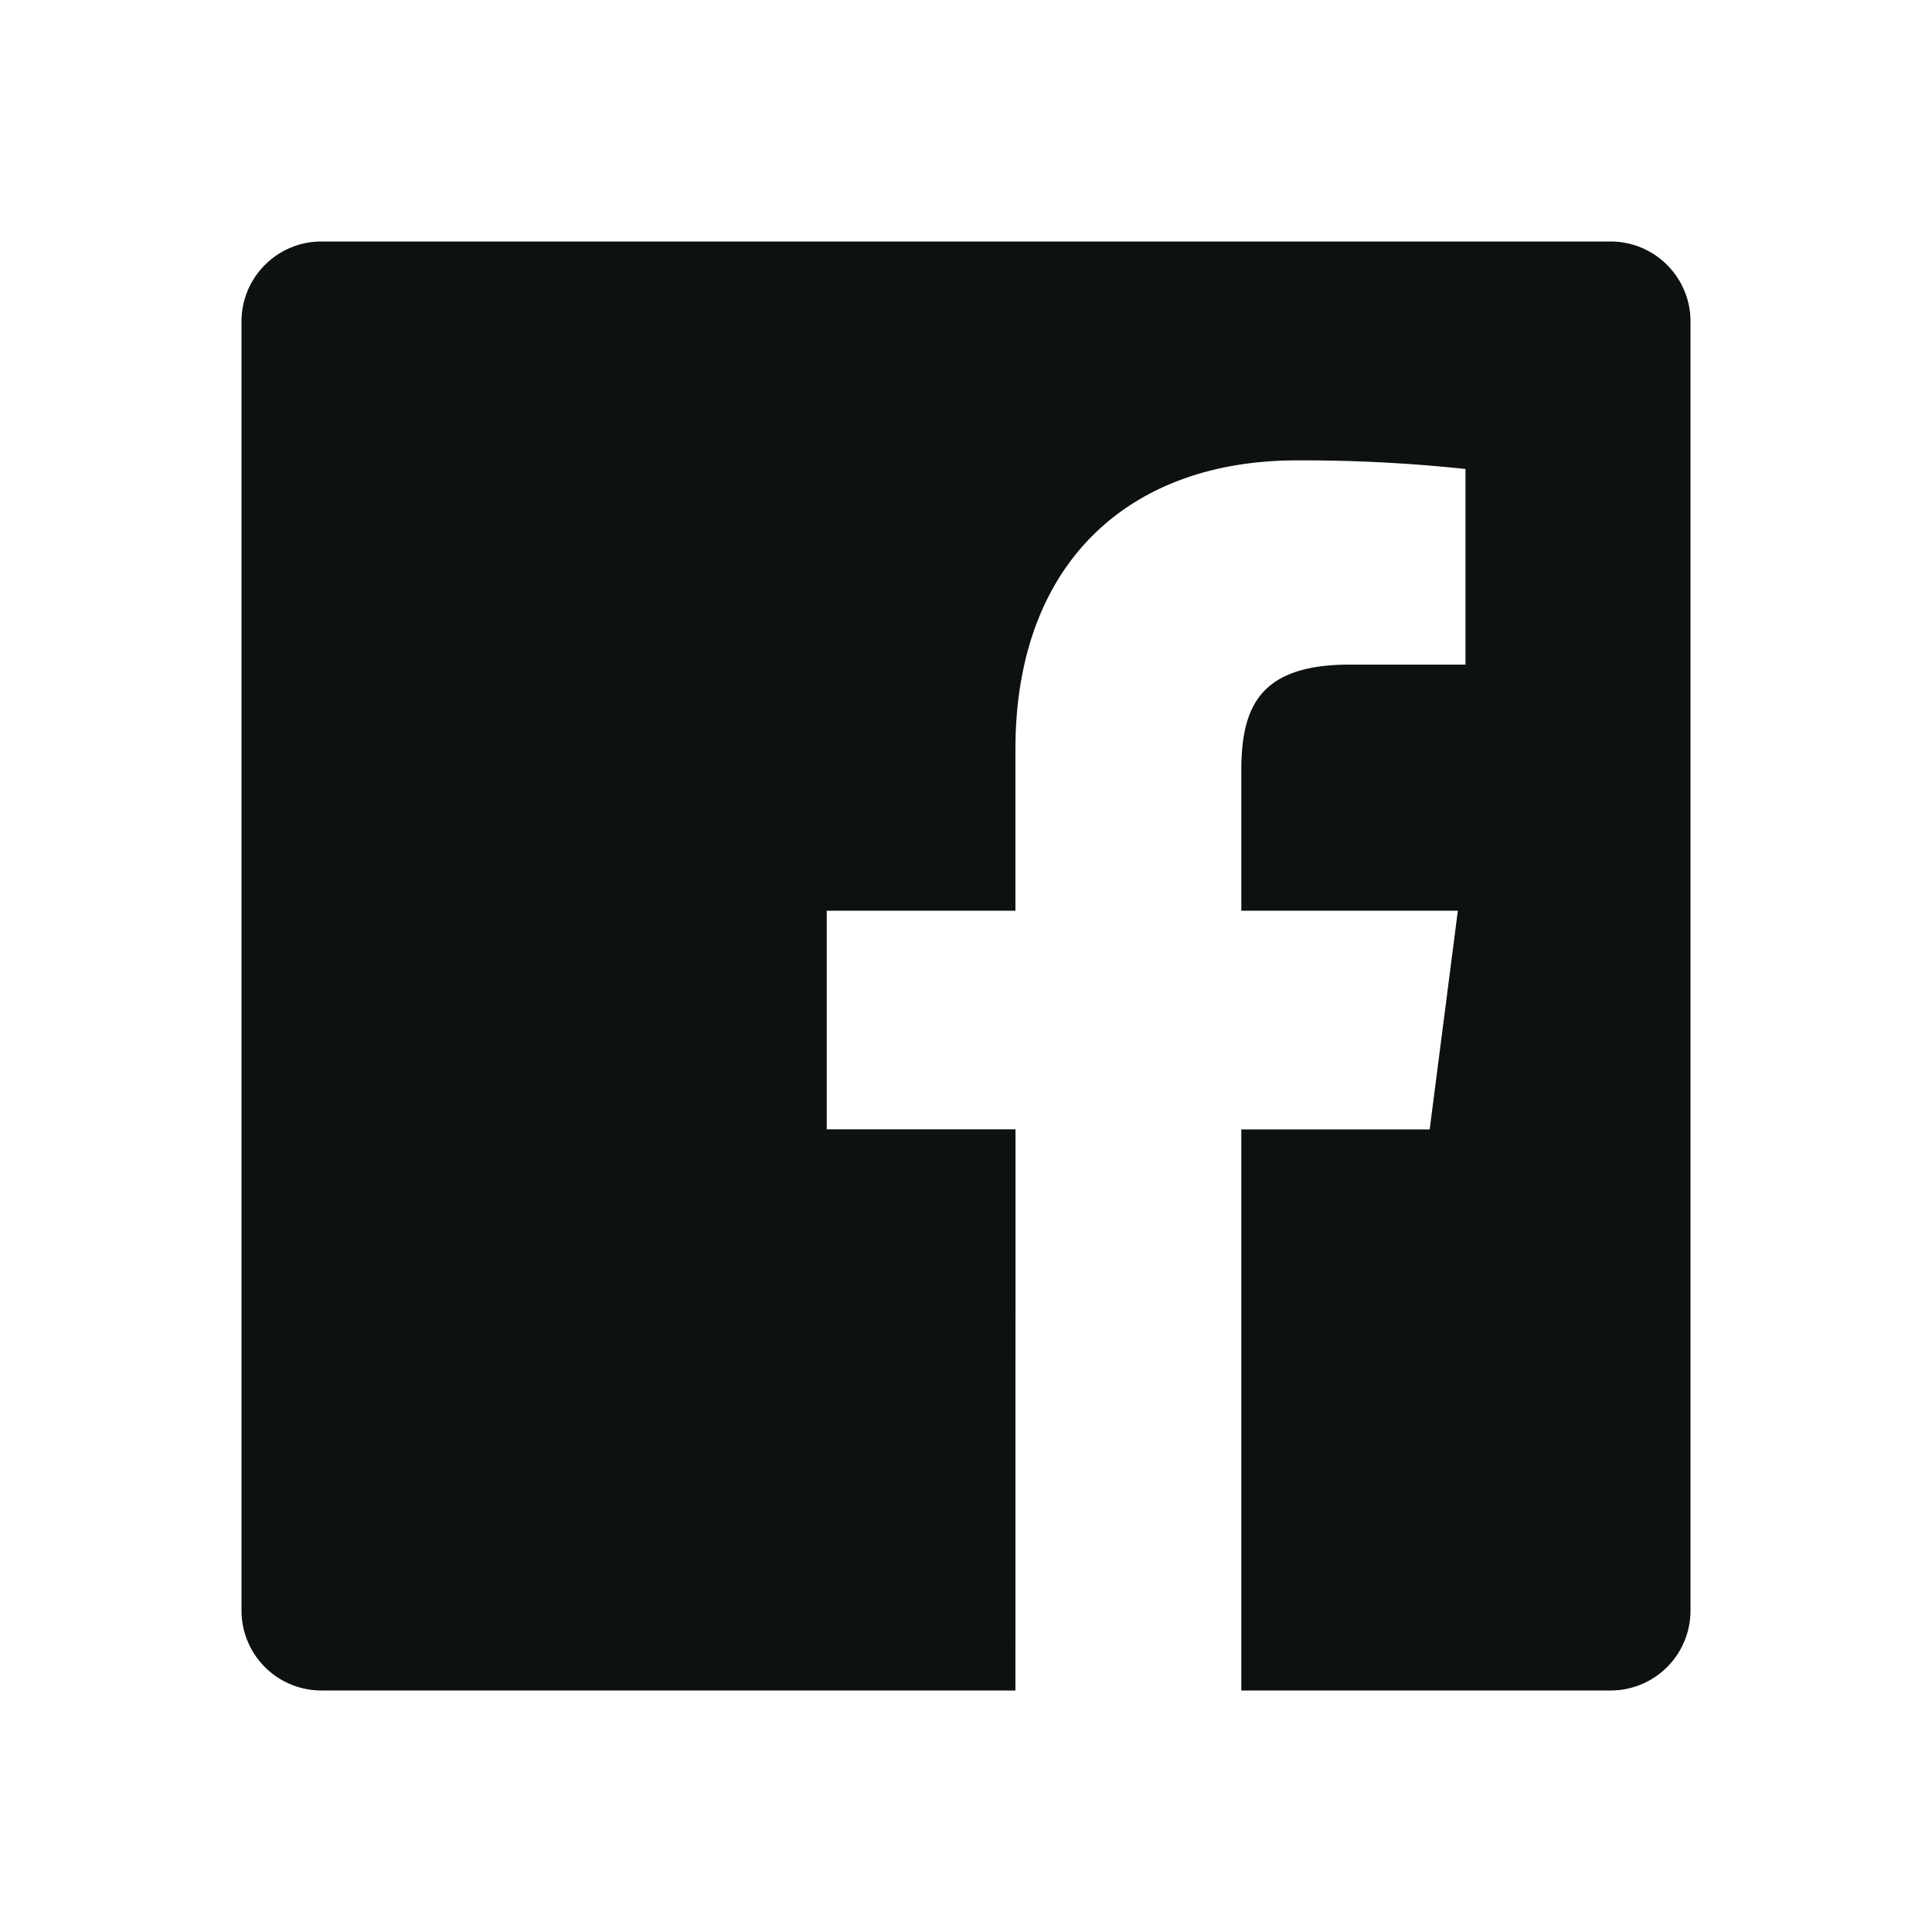 <svg xmlns="http://www.w3.org/2000/svg" width="24" height="24" fill="none"><path fill="#0E1112" d="M12.614 21h-8.62A.993.993 0 0 1 3 20.006V3.993C3 3.445 3.445 3 3.993 3h16.014c.548 0 .993.445.993.993v16.014a.993.993 0 0 1-.993.993H15.42v-6.97h2.34l.35-2.717h-2.69V9.578c0-.786.218-1.322 1.346-1.322h1.439v-2.43a19 19 0 0 0-2.097-.107c-2.074 0-3.494 1.266-3.494 3.59v2.004H10.27v2.716h2.345z"/></svg>